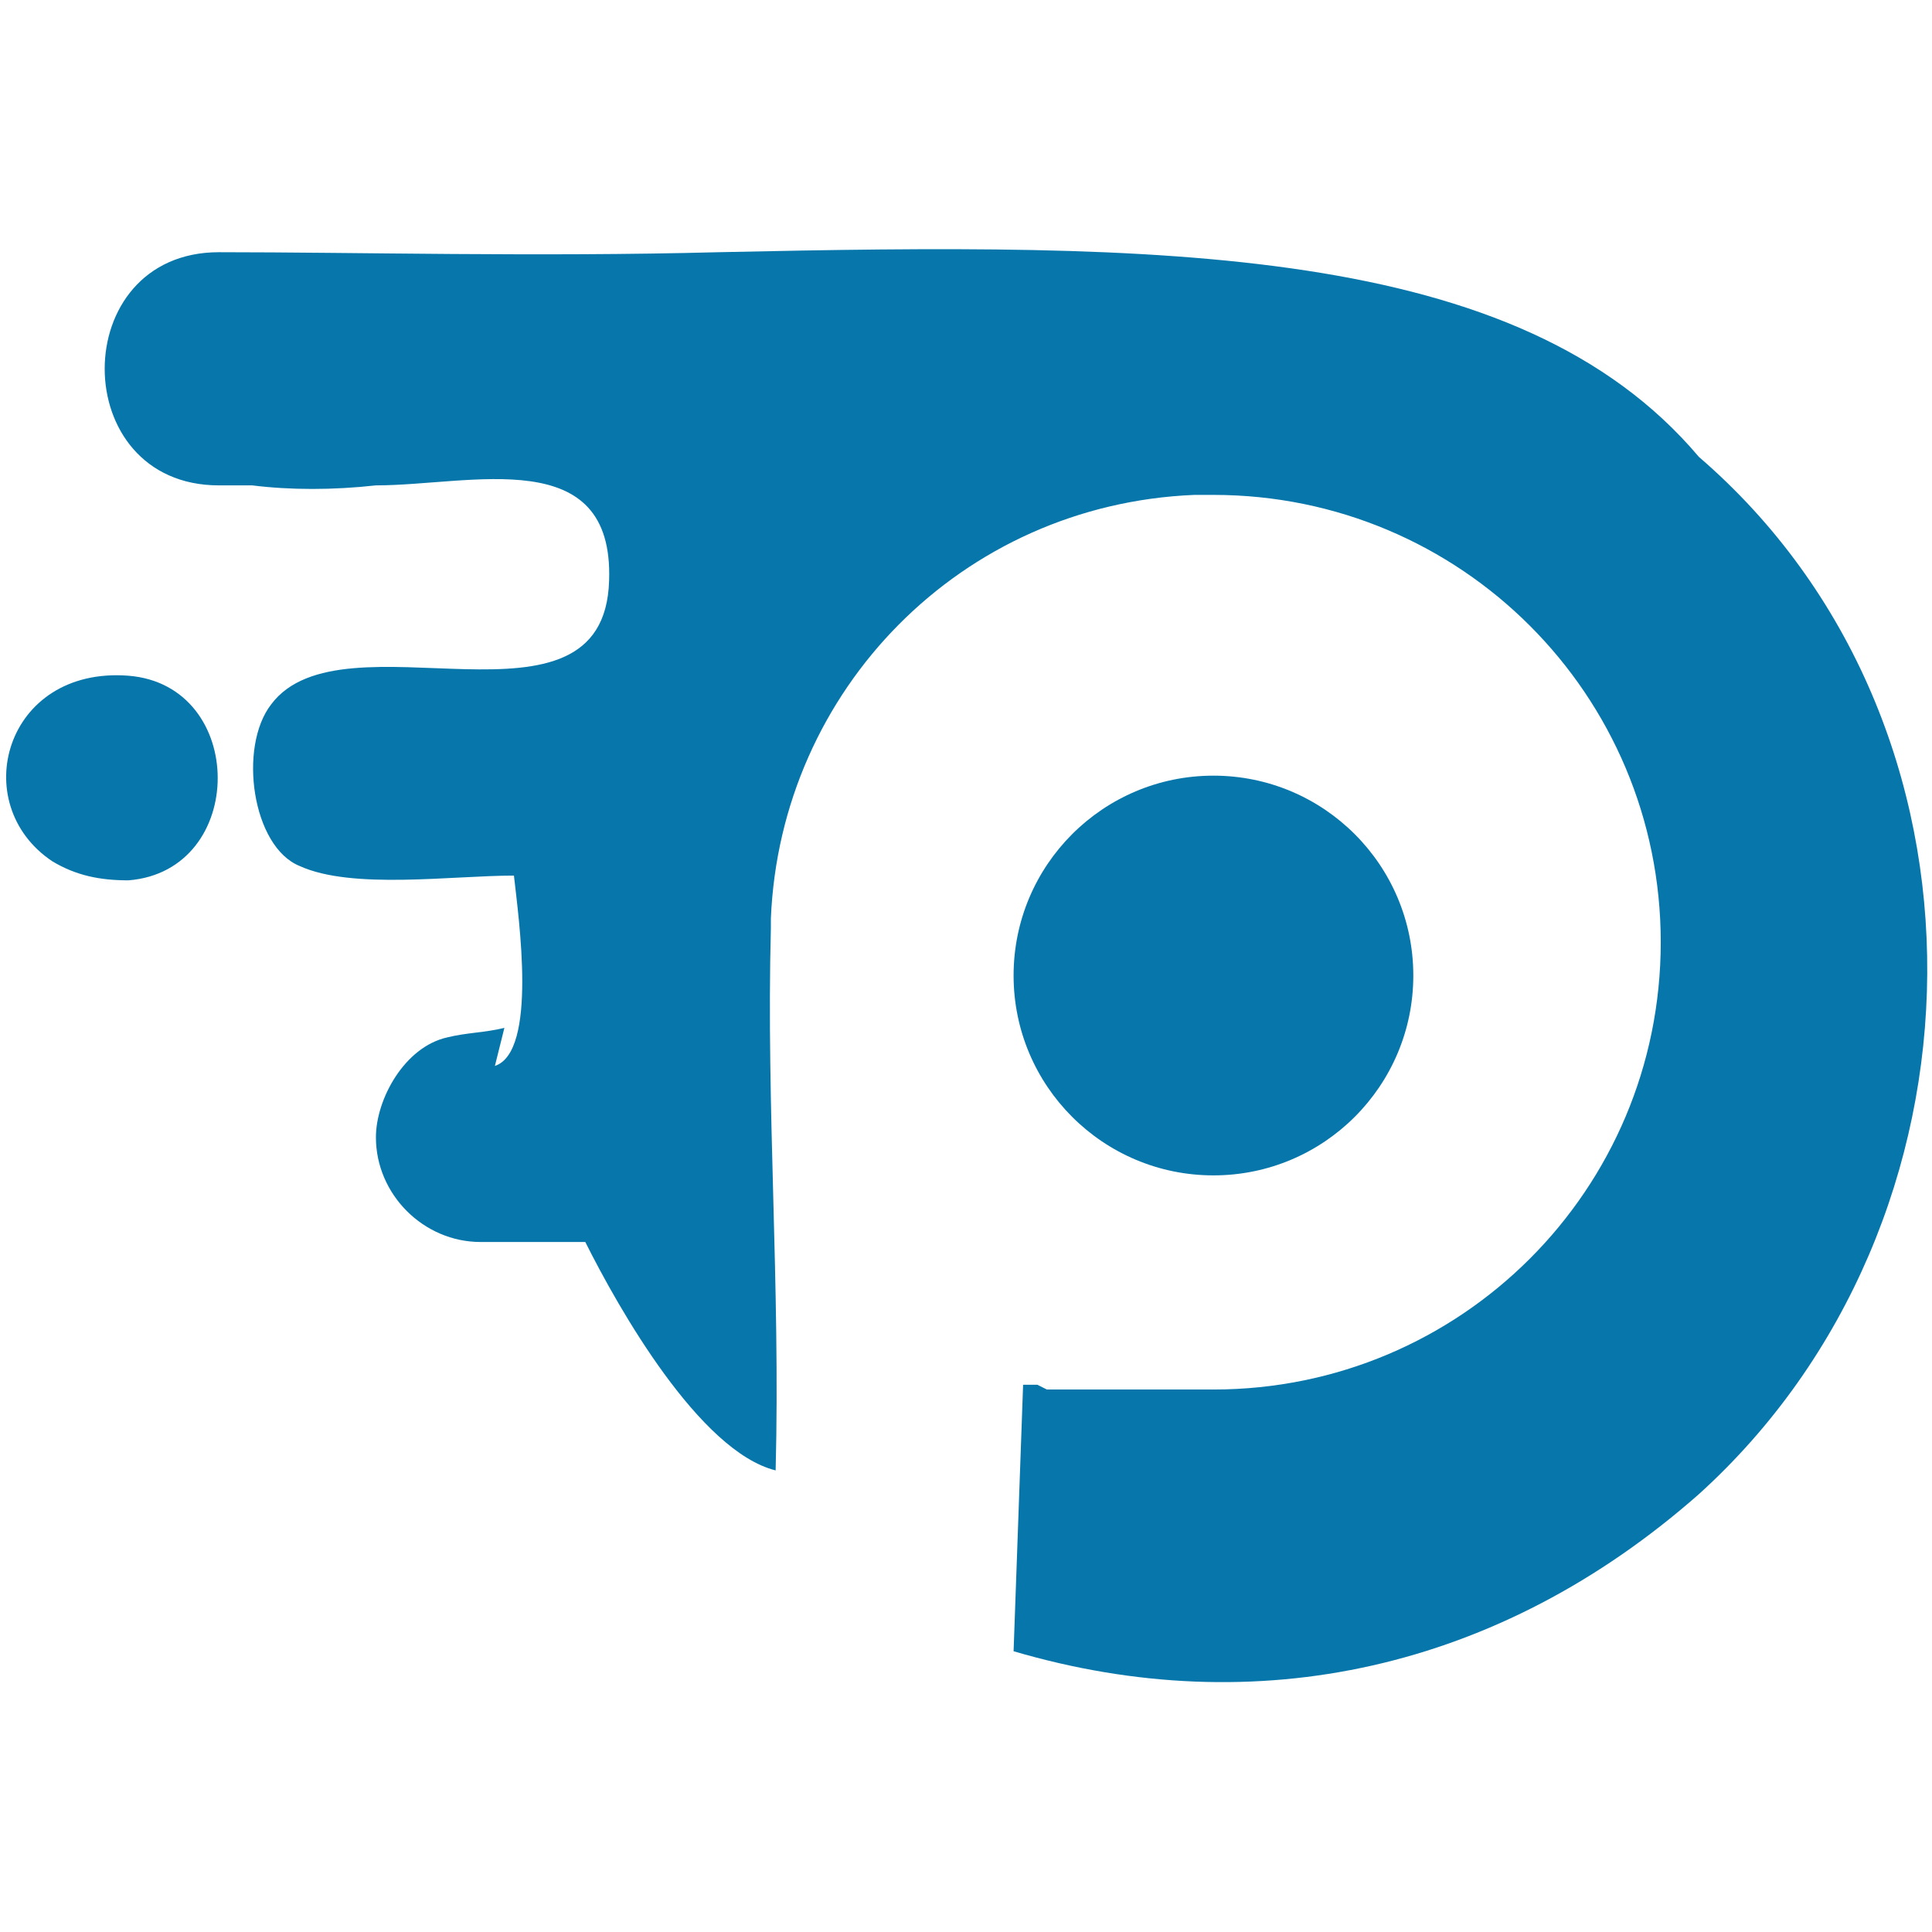 <?xml version="1.0" encoding="UTF-8"?>
<!DOCTYPE svg PUBLIC "-//W3C//DTD SVG 1.1//EN" "http://www.w3.org/Graphics/SVG/1.1/DTD/svg11.dtd">
<!-- Creator: CorelDRAW -->
<svg xmlns="http://www.w3.org/2000/svg" xml:space="preserve" width="0.053in" height="0.053in" version="1.1" style="shape-rendering:geometricPrecision; text-rendering:geometricPrecision; image-rendering:optimizeQuality; fill-rule:evenodd; clip-rule:evenodd"
viewBox="0 0 4.06 4.06"
 xmlns:xlink="http://www.w3.org/1999/xlink"
 xmlns:xodm="http://www.corel.com/coreldraw/odm/2003">
 <defs>
  <style type="text/css">
   <![CDATA[
    .fil1 {fill:none}
    .fil0 {fill:#0777AB}
   ]]>
  </style>
 </defs>
 <g id="Layer_x0020_1">
  <g id="_3003481041504">
   <g>
    <path class="fil0" d="M1.04 2.24c0.09,-0.03 0.05,-0.31 0.04,-0.4 -0.13,-0 -0.34,0.03 -0.45,-0.02 -0.1,-0.04 -0.13,-0.25 -0.06,-0.34 0.15,-0.2 0.7,0.09 0.71,-0.26 0.01,-0.29 -0.29,-0.2 -0.49,-0.2 -0.09,0.01 -0.18,0.01 -0.26,0l-0.07 0c-0.32,0 -0.32,-0.49 0,-0.49 0.29,0 0.67,0.01 1.05,0 0.93,-0.02 1.68,-0.02 2.06,0.43 0.65,0.56 0.63,1.61 -0,2.18 -0.42,0.37 -0.93,0.48 -1.44,0.33l0.02 -0.56 0.01 0 0.01 0 0 0 0.01 0 0 0 0.02 0.01 0.01 0 0.01 0 0.01 0 0.01 0 0.01 0 0 0 0.01 0 0.01 0 0.01 0 0.01 0 0.01 0 0.01 0 0.01 0 0.01 0 0.01 0 0.01 0 0.01 0 0.01 0c0.01,0 0.01,0 0.02,0l0 0 0.02 0 0 0 0 0 0 0c0.01,0 0.01,0 0.02,0l0 0 0.02 0 0 0c0.01,0 0.01,0 0.02,0l0 0c0.01,0 0.01,0 0.02,0l0 0 0 0c0.01,0 0.01,0 0.02,0l0 0c0.01,0 0.01,0 0.02,0l0 0 0 0c0.01,0 0.02,0 0.02,0 0.52,0 0.94,-0.42 0.94,-0.94 0,-0.52 -0.42,-0.94 -0.94,-0.94 -0.01,0 -0.02,0 -0.02,0l-0 0c-0.01,0 -0.02,0 -0.02,0 -0.49,0.02 -0.87,0.41 -0.89,0.89l0 0c-0,0.01 -0,0.02 -0,0.02l0 0c-0.01,0.38 0.02,0.75 0.01,1.14 -0.16,-0.04 -0.33,-0.34 -0.4,-0.48 -0.05,-0 -0.1,0 -0.15,0l-0.07 0c-0.12,0 -0.22,-0.1 -0.22,-0.22l0 0c0,-0.08 0.06,-0.19 0.15,-0.21 0.04,-0.01 0.08,-0.01 0.12,-0.02zm-0.93 -0.43c0.05,0.03 0.1,0.04 0.16,0.04 0.25,-0.02 0.25,-0.41 -0,-0.43 -0.26,-0.02 -0.34,0.27 -0.16,0.39z"/>
    <circle class="fil0" cx="2.55" cy="2.05" r="0.42"/>
   </g>
   <rect class="fil1" x="-0" y="0" width="4.06" height="4.06"/>
  </g>
 </g>
</svg>
